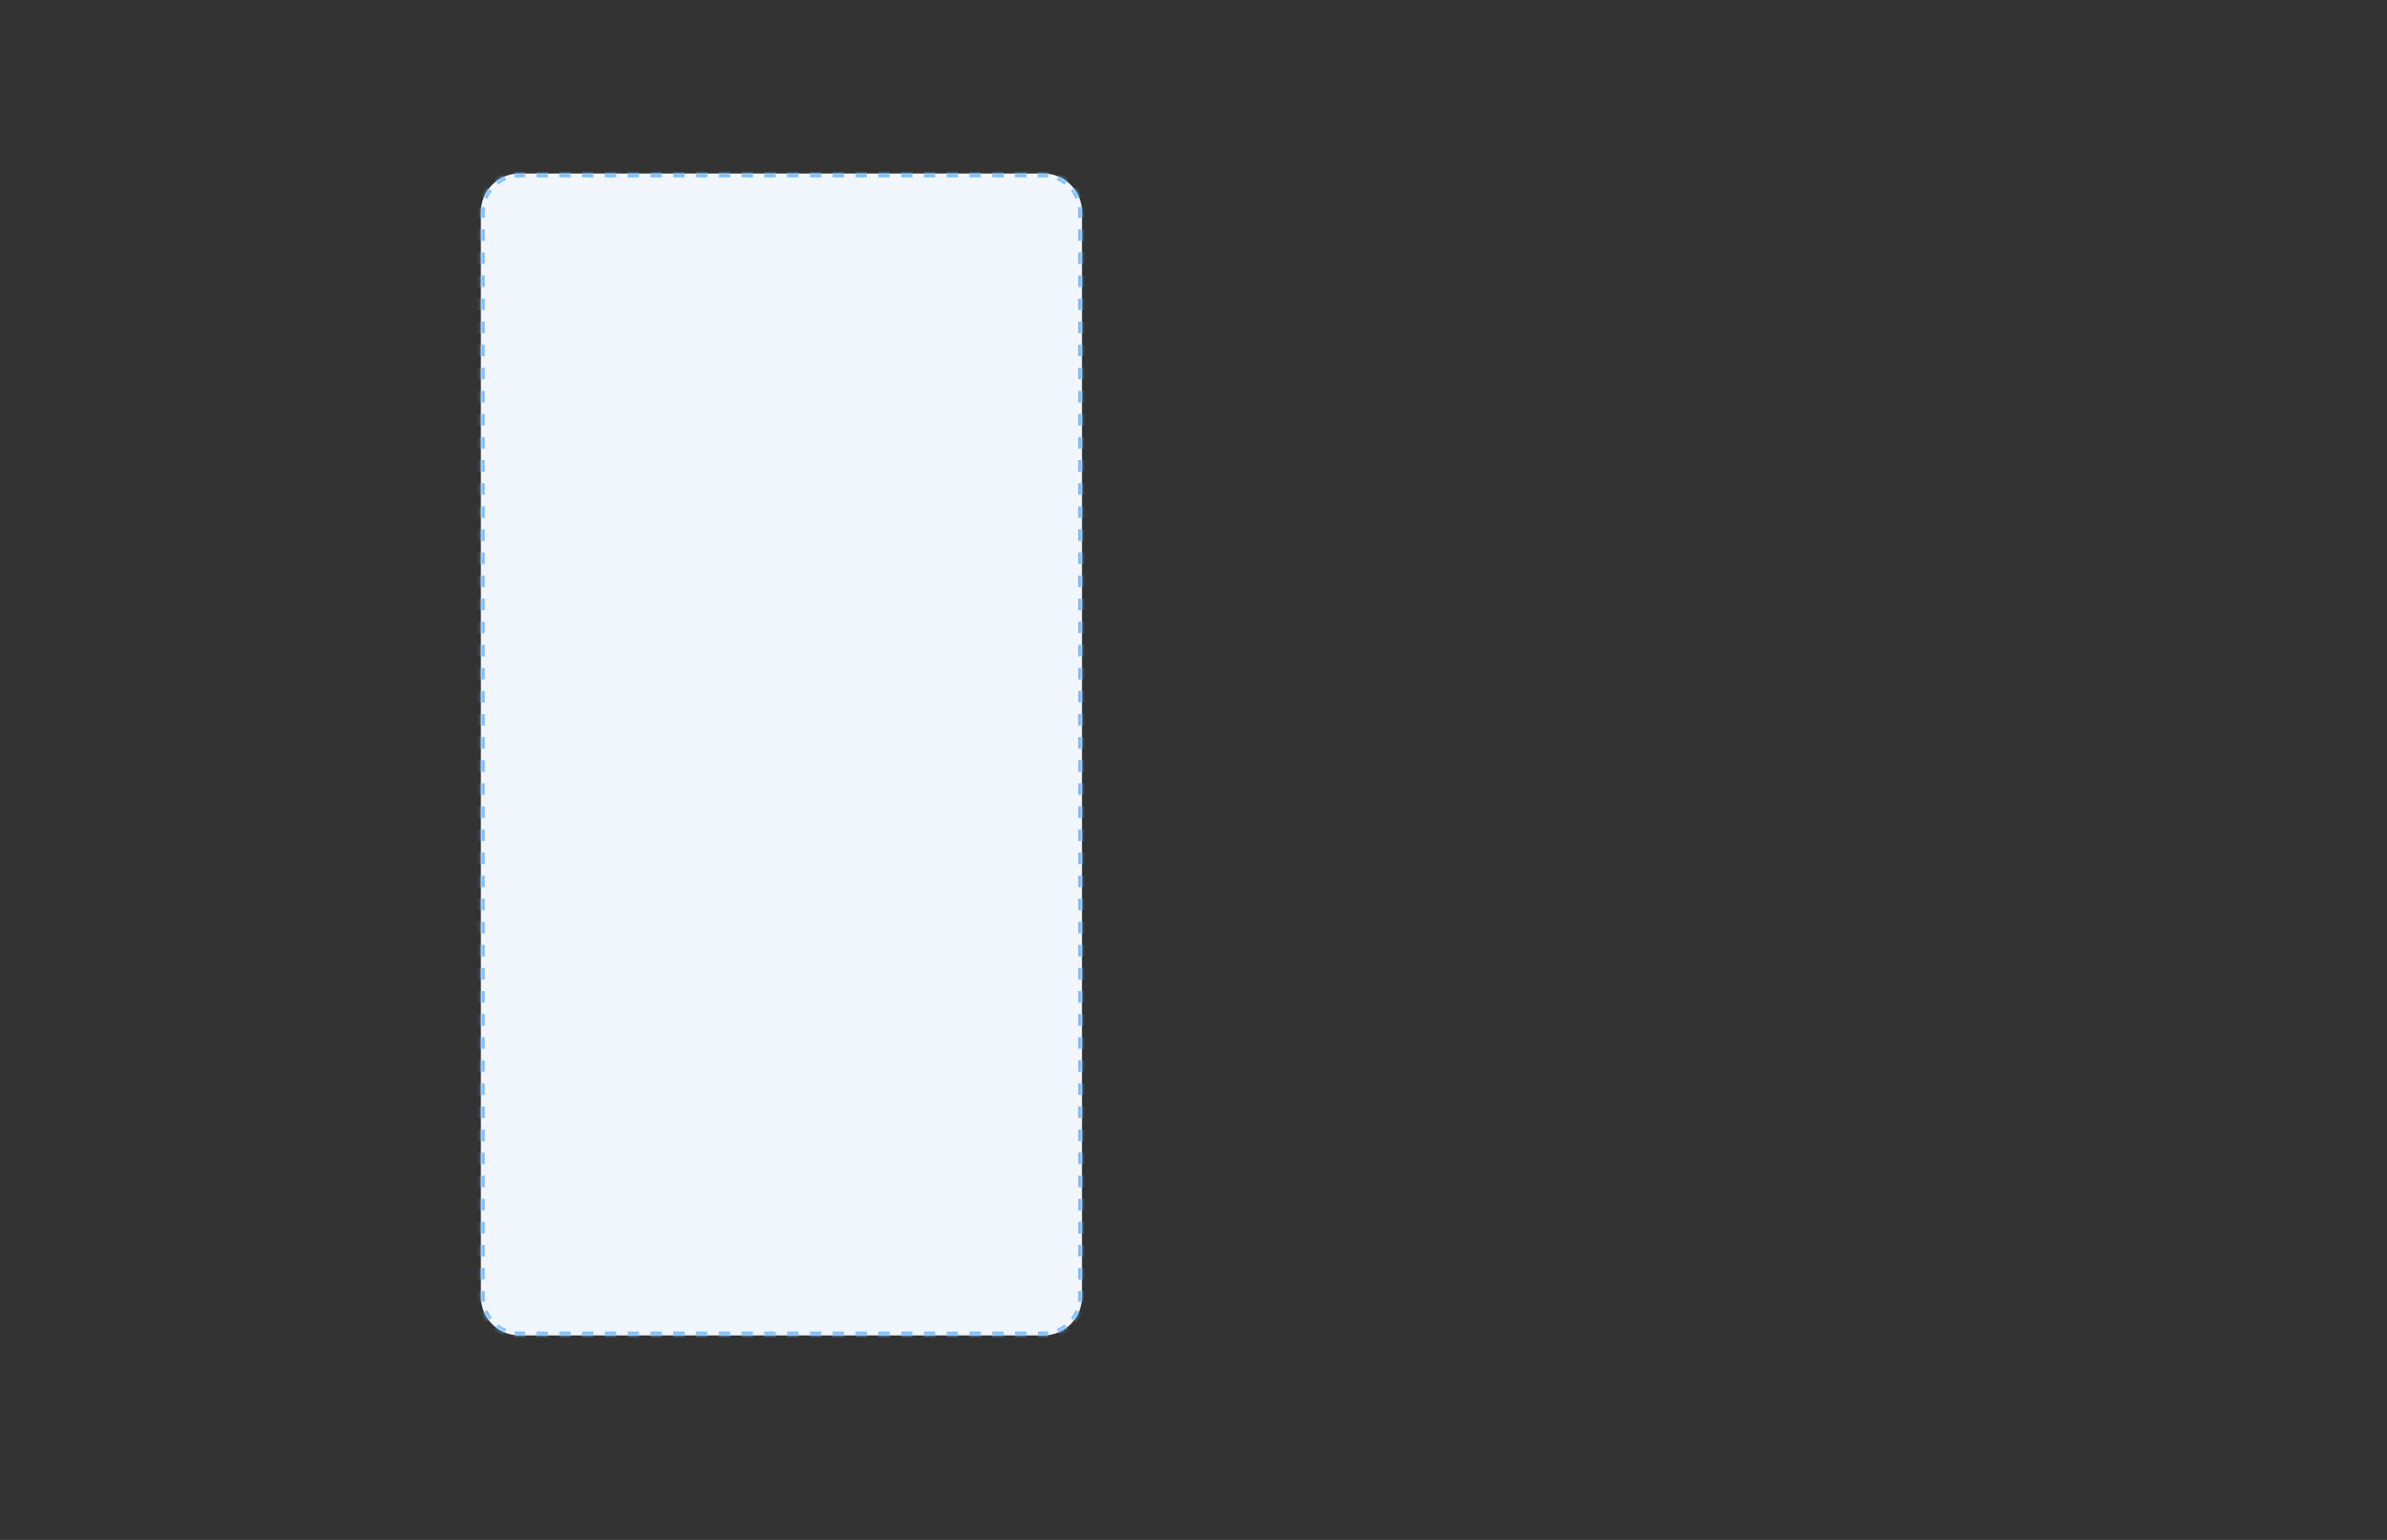 <?xml version="1.0" encoding="UTF-8"?> <svg xmlns="http://www.w3.org/2000/svg" width="620" height="400" viewBox="0 0 620 400" fill="none"><rect x="0" y="0" width="620" height="400" fill="#333333" stroke="none"/><mask id="path-1-inside-1_14291_78260" fill="white"><path d="M281.039 55.07C281.039 49.547 276.562 45.07 271.039 45.07L134.902 45.07C129.379 45.07 124.902 49.547 124.902 55.07L124.902 336.881C124.902 342.404 129.379 346.881 134.902 346.881L271.039 346.881C276.562 346.881 281.039 342.404 281.039 336.881L281.039 55.07Z"></path></mask><path d="M281.039 55.07C281.039 49.547 276.562 45.07 271.039 45.07L134.902 45.07C129.379 45.07 124.902 49.547 124.902 55.07L124.902 336.881C124.902 342.404 129.379 346.881 134.902 346.881L271.039 346.881C276.562 346.881 281.039 342.404 281.039 336.881L281.039 55.07Z" fill="#F0F6FC"></path><path d="M271.039 346.381C271.46 346.381 271.874 346.354 272.28 346.301L272.41 347.292C271.961 347.351 271.503 347.381 271.039 347.381L271.039 346.381ZM274.675 345.66C275.447 345.34 276.168 344.921 276.822 344.419L277.432 345.211C276.709 345.767 275.912 346.23 275.058 346.584L274.675 345.66ZM278.577 342.664C279.079 342.01 279.498 341.289 279.818 340.517L280.742 340.9C280.388 341.754 279.925 342.551 279.369 343.273L278.577 342.664ZM280.459 338.122C280.512 337.716 280.539 337.302 280.539 336.881L281.539 336.881C281.539 337.345 281.509 337.803 281.45 338.252L280.459 338.122ZM280.539 336.881L280.539 335.382L281.539 335.382L281.539 336.881L280.539 336.881ZM280.539 332.384L280.539 329.386L281.539 329.386L281.539 332.384L280.539 332.384ZM280.539 326.388L280.539 323.39L281.539 323.39L281.539 326.388L280.539 326.388ZM280.539 320.392L280.539 317.394L281.539 317.394L281.539 320.392L280.539 320.392ZM280.539 314.396L280.539 311.398L281.539 311.398L281.539 314.396L280.539 314.396ZM280.539 308.4L280.539 305.402L281.539 305.402L281.539 308.4L280.539 308.4ZM280.539 302.404L280.539 299.406L281.539 299.406L281.539 302.404L280.539 302.404ZM280.539 296.408L280.539 293.41L281.539 293.41L281.539 296.408L280.539 296.408ZM280.539 290.412L280.539 287.414L281.539 287.414L281.539 290.412L280.539 290.412ZM280.539 284.416L280.539 281.418L281.539 281.418L281.539 284.416L280.539 284.416ZM280.539 278.42L280.539 275.422L281.539 275.422L281.539 278.42L280.539 278.42ZM280.539 272.424L280.539 269.426L281.539 269.426L281.539 272.424L280.539 272.424ZM280.539 266.428L280.539 263.43L281.539 263.43L281.539 266.428L280.539 266.428ZM280.539 260.432L280.539 257.434L281.539 257.434L281.539 260.432L280.539 260.432ZM280.539 254.436L280.539 251.438L281.539 251.438L281.539 254.436L280.539 254.436ZM280.539 248.44L280.539 245.442L281.539 245.442L281.539 248.44L280.539 248.44ZM280.539 242.444L280.539 239.446L281.539 239.446L281.539 242.444L280.539 242.444ZM280.539 236.448L280.539 233.45L281.539 233.45L281.539 236.448L280.539 236.448ZM280.539 230.452L280.539 227.454L281.539 227.454L281.539 230.452L280.539 230.452ZM280.539 224.457L280.539 221.459L281.539 221.459L281.539 224.457L280.539 224.457ZM280.539 218.461L280.539 215.463L281.539 215.463L281.539 218.461L280.539 218.461ZM280.539 212.465L280.539 209.467L281.539 209.467L281.539 212.465L280.539 212.465ZM280.539 206.469L280.539 203.471L281.539 203.471L281.539 206.469L280.539 206.469ZM280.539 200.473L280.539 197.475L281.539 197.475L281.539 200.473L280.539 200.473ZM280.539 194.477L280.539 191.479L281.539 191.479L281.539 194.477L280.539 194.477ZM280.539 188.481L280.539 185.483L281.539 185.483L281.539 188.481L280.539 188.481ZM280.539 182.485L280.539 179.487L281.539 179.487L281.539 182.485L280.539 182.485ZM280.539 176.489L280.539 173.491L281.539 173.491L281.539 176.489L280.539 176.489ZM280.539 170.493L280.539 167.495L281.539 167.495L281.539 170.493L280.539 170.493ZM280.539 164.497L280.539 161.499L281.539 161.499L281.539 164.497L280.539 164.497ZM280.539 158.501L280.539 155.503L281.539 155.503L281.539 158.501L280.539 158.501ZM280.539 152.505L280.539 149.507L281.539 149.507L281.539 152.505L280.539 152.505ZM280.539 146.509L280.539 143.511L281.539 143.511L281.539 146.509L280.539 146.509ZM280.539 140.513L280.539 137.515L281.539 137.515L281.539 140.513L280.539 140.513ZM280.539 134.517L280.539 131.519L281.539 131.519L281.539 134.517L280.539 134.517ZM280.539 128.521L280.539 125.523L281.539 125.523L281.539 128.521L280.539 128.521ZM280.539 122.525L280.539 119.527L281.539 119.527L281.539 122.525L280.539 122.525ZM280.539 116.529L280.539 113.531L281.539 113.531L281.539 116.529L280.539 116.529ZM280.539 110.533L280.539 107.535L281.539 107.535L281.539 110.533L280.539 110.533ZM280.539 104.537L280.539 101.539L281.539 101.539L281.539 104.537L280.539 104.537ZM280.539 98.541L280.539 95.543L281.539 95.543L281.539 98.541L280.539 98.541ZM280.539 92.545L280.539 89.547L281.539 89.547L281.539 92.545L280.539 92.545ZM280.539 86.549L280.539 83.551L281.539 83.551L281.539 86.549L280.539 86.549ZM280.539 80.553L280.539 77.555L281.539 77.555L281.539 80.553L280.539 80.553ZM280.539 74.557L280.539 71.559L281.539 71.559L281.539 74.557L280.539 74.557ZM280.539 68.561L280.539 65.563L281.539 65.563L281.539 68.561L280.539 68.561ZM280.539 62.565L280.539 59.567L281.539 59.567L281.539 62.565L280.539 62.565ZM280.539 56.569L280.539 55.07L281.539 55.07L281.539 56.569L280.539 56.569ZM280.539 55.07C280.539 54.649 280.512 54.235 280.459 53.829L281.45 53.7C281.509 54.148 281.539 54.606 281.539 55.07L280.539 55.07ZM279.818 51.434C279.498 50.662 279.079 49.941 278.577 49.287L279.37 48.678C279.925 49.4 280.388 50.197 280.742 51.051L279.818 51.434ZM276.822 47.533C276.168 47.03 275.447 46.611 274.675 46.291L275.058 45.367C275.912 45.721 276.709 46.185 277.432 46.74L276.822 47.533ZM272.28 45.651C271.874 45.598 271.46 45.57 271.039 45.57L271.039 44.57C271.503 44.57 271.961 44.6 272.41 44.659L272.28 45.651ZM271.039 45.57L269.559 45.57L269.559 44.57L271.039 44.57L271.039 45.57ZM266.6 45.57L263.64 45.57L263.64 44.57L266.6 44.57L266.6 45.57ZM260.681 45.57L257.721 45.57L257.721 44.57L260.681 44.57L260.681 45.57ZM254.762 45.57L251.802 45.57L251.802 44.57L254.762 44.57L254.762 45.57ZM248.843 45.57L245.883 45.57L245.883 44.57L248.843 44.57L248.843 45.57ZM242.924 45.57L239.964 45.57L239.964 44.57L242.924 44.57L242.924 45.57ZM237.005 45.57L234.045 45.57L234.045 44.57L237.005 44.57L237.005 45.57ZM231.086 45.57L228.126 45.57L228.126 44.57L231.086 44.57L231.086 45.57ZM225.167 45.57L222.207 45.57L222.207 44.57L225.167 44.57L225.167 45.57ZM219.248 45.57L216.288 45.57L216.288 44.57L219.248 44.57L219.248 45.57ZM213.329 45.57L210.369 45.57L210.369 44.57L213.329 44.57L213.329 45.57ZM207.41 45.57L204.45 45.57L204.45 44.57L207.41 44.57L207.41 45.57ZM201.491 45.57L198.531 45.57L198.531 44.57L201.491 44.57L201.491 45.57ZM195.572 45.57L192.612 45.57L192.612 44.57L195.572 44.57L195.572 45.57ZM189.653 45.57L186.693 45.57L186.693 44.57L189.653 44.57L189.653 45.57ZM183.734 45.57L180.774 45.57L180.774 44.57L183.734 44.57L183.734 45.57ZM177.815 45.57L174.855 45.57L174.855 44.57L177.815 44.57L177.815 45.57ZM171.896 45.57L168.936 45.57L168.936 44.57L171.896 44.57L171.896 45.57ZM165.977 45.57L163.017 45.57L163.017 44.57L165.977 44.57L165.977 45.57ZM160.058 45.57L157.098 45.57L157.098 44.57L160.058 44.57L160.058 45.57ZM154.139 45.57L151.179 45.57L151.179 44.57L154.139 44.57L154.139 45.57ZM148.22 45.57L145.26 45.57L145.26 44.57L148.22 44.57L148.22 45.57ZM142.301 45.57L139.341 45.57L139.341 44.57L142.301 44.57L142.301 45.57ZM136.382 45.57L134.902 45.57L134.902 44.57L136.382 44.57L136.382 45.57ZM134.902 45.57C134.481 45.57 134.067 45.598 133.661 45.651L133.531 44.659C133.98 44.6 134.438 44.57 134.902 44.57L134.902 45.57ZM131.266 46.291C130.494 46.611 129.773 47.03 129.119 47.533L128.51 46.74C129.232 46.185 130.029 45.721 130.883 45.367L131.266 46.291ZM127.365 49.287C126.862 49.941 126.443 50.662 126.123 51.434L125.199 51.051C125.553 50.197 126.017 49.4 126.572 48.678L127.365 49.287ZM125.483 53.829C125.43 54.235 125.402 54.649 125.402 55.07L124.402 55.07C124.402 54.606 124.432 54.148 124.491 53.7L125.483 53.829ZM125.402 55.07L125.402 56.569L124.402 56.569L124.402 55.07L125.402 55.07ZM125.402 59.567L125.402 62.565L124.402 62.565L124.402 59.567L125.402 59.567ZM125.402 65.563L125.402 68.561L124.402 68.561L124.402 65.563L125.402 65.563ZM125.402 71.559L125.402 74.557L124.402 74.557L124.402 71.559L125.402 71.559ZM125.402 77.555L125.402 80.553L124.402 80.553L124.402 77.555L125.402 77.555ZM125.402 83.551L125.402 86.549L124.402 86.549L124.402 83.551L125.402 83.551ZM125.402 89.547L125.402 92.545L124.402 92.545L124.402 89.547L125.402 89.547ZM125.402 95.543L125.402 98.541L124.402 98.541L124.402 95.543L125.402 95.543ZM125.402 101.539L125.402 104.537L124.402 104.537L124.402 101.539L125.402 101.539ZM125.402 107.535L125.402 110.533L124.402 110.533L124.402 107.535L125.402 107.535ZM125.402 113.531L125.402 116.529L124.402 116.529L124.402 113.531L125.402 113.531ZM125.402 119.527L125.402 122.525L124.402 122.525L124.402 119.527L125.402 119.527ZM125.402 125.523L125.402 128.521L124.402 128.521L124.402 125.523L125.402 125.523ZM125.402 131.519L125.402 134.517L124.402 134.517L124.402 131.519L125.402 131.519ZM125.402 137.515L125.402 140.513L124.402 140.513L124.402 137.515L125.402 137.515ZM125.402 143.511L125.402 146.509L124.402 146.509L124.402 143.511L125.402 143.511ZM125.402 149.507L125.402 152.505L124.402 152.505L124.402 149.507L125.402 149.507ZM125.402 155.503L125.402 158.501L124.402 158.501L124.402 155.503L125.402 155.503ZM125.402 161.499L125.402 164.497L124.402 164.497L124.402 161.499L125.402 161.499ZM125.402 167.495L125.402 170.493L124.402 170.493L124.402 167.495L125.402 167.495ZM125.402 173.491L125.402 176.489L124.402 176.489L124.402 173.491L125.402 173.491ZM125.402 179.487L125.402 182.485L124.402 182.485L124.402 179.487L125.402 179.487ZM125.402 185.483L125.402 188.481L124.402 188.481L124.402 185.483L125.402 185.483ZM125.402 191.479L125.402 194.477L124.402 194.477L124.402 191.479L125.402 191.479ZM125.402 197.475L125.402 200.473L124.402 200.473L124.402 197.475L125.402 197.475ZM125.402 203.471L125.402 206.469L124.402 206.469L124.402 203.471L125.402 203.471ZM125.402 209.467L125.402 212.465L124.402 212.465L124.402 209.467L125.402 209.467ZM125.402 215.463L125.402 218.461L124.402 218.461L124.402 215.463L125.402 215.463ZM125.402 221.459L125.402 224.456L124.402 224.456L124.402 221.459L125.402 221.459ZM125.402 227.454L125.402 230.452L124.402 230.452L124.402 227.454L125.402 227.454ZM125.402 233.45L125.402 236.448L124.402 236.448L124.402 233.45L125.402 233.45ZM125.402 239.446L125.402 242.444L124.402 242.444L124.402 239.446L125.402 239.446ZM125.402 245.442L125.402 248.44L124.402 248.44L124.402 245.442L125.402 245.442ZM125.402 251.438L125.402 254.436L124.402 254.436L124.402 251.438L125.402 251.438ZM125.402 257.434L125.402 260.432L124.402 260.432L124.402 257.434L125.402 257.434ZM125.402 263.43L125.402 266.428L124.402 266.428L124.402 263.43L125.402 263.43ZM125.402 269.426L125.402 272.424L124.402 272.424L124.402 269.426L125.402 269.426ZM125.402 275.422L125.402 278.42L124.402 278.42L124.402 275.422L125.402 275.422ZM125.402 281.418L125.402 284.416L124.402 284.416L124.402 281.418L125.402 281.418ZM125.402 287.414L125.402 290.412L124.402 290.412L124.402 287.414L125.402 287.414ZM125.402 293.41L125.402 296.408L124.402 296.408L124.402 293.41L125.402 293.41ZM125.402 299.406L125.402 302.404L124.402 302.404L124.402 299.406L125.402 299.406ZM125.402 305.402L125.402 308.4L124.402 308.4L124.402 305.402L125.402 305.402ZM125.402 311.398L125.402 314.396L124.402 314.396L124.402 311.398L125.402 311.398ZM125.402 317.394L125.402 320.392L124.402 320.392L124.402 317.394L125.402 317.394ZM125.402 323.39L125.402 326.388L124.402 326.388L124.402 323.39L125.402 323.39ZM125.402 329.386L125.402 332.384L124.402 332.384L124.402 329.386L125.402 329.386ZM125.402 335.382L125.402 336.881L124.402 336.881L124.402 335.382L125.402 335.382ZM125.402 336.881C125.402 337.302 125.43 337.716 125.483 338.122L124.491 338.252C124.432 337.803 124.402 337.345 124.402 336.881L125.402 336.881ZM126.123 340.517C126.443 341.289 126.862 342.01 127.365 342.664L126.572 343.273C126.017 342.551 125.553 341.754 125.199 340.9L126.123 340.517ZM129.119 344.419C129.773 344.921 130.494 345.34 131.266 345.66L130.883 346.584C130.029 346.23 129.232 345.767 128.51 345.211L129.119 344.419ZM133.661 346.301C134.067 346.354 134.481 346.381 134.902 346.381L134.902 347.381C134.438 347.381 133.98 347.351 133.531 347.292L133.661 346.301ZM134.902 346.381L136.382 346.381L136.382 347.381L134.902 347.381L134.902 346.381ZM139.341 346.381L142.301 346.381L142.301 347.381L139.341 347.381L139.341 346.381ZM145.26 346.381L148.22 346.381L148.22 347.381L145.26 347.381L145.26 346.381ZM151.179 346.381L154.139 346.381L154.139 347.381L151.179 347.381L151.179 346.381ZM157.098 346.381L160.058 346.381L160.058 347.381L157.098 347.381L157.098 346.381ZM163.017 346.381L165.977 346.381L165.977 347.381L163.017 347.381L163.017 346.381ZM168.936 346.381L171.896 346.381L171.896 347.381L168.936 347.381L168.936 346.381ZM174.855 346.381L177.815 346.381L177.815 347.381L174.855 347.381L174.855 346.381ZM180.774 346.381L183.734 346.381L183.734 347.381L180.774 347.381L180.774 346.381ZM186.693 346.381L189.653 346.381L189.653 347.381L186.693 347.381L186.693 346.381ZM192.612 346.381L195.572 346.381L195.572 347.381L192.612 347.381L192.612 346.381ZM198.531 346.381L201.491 346.381L201.491 347.381L198.531 347.381L198.531 346.381ZM204.45 346.381L207.41 346.381L207.41 347.381L204.45 347.381L204.45 346.381ZM210.369 346.381L213.329 346.381L213.329 347.381L210.369 347.381L210.369 346.381ZM216.288 346.381L219.248 346.381L219.248 347.381L216.288 347.381L216.288 346.381ZM222.207 346.381L225.167 346.381L225.167 347.381L222.207 347.381L222.207 346.381ZM228.126 346.381L231.086 346.381L231.086 347.381L228.126 347.381L228.126 346.381ZM234.045 346.381L237.005 346.381L237.005 347.381L234.045 347.381L234.045 346.381ZM239.964 346.381L242.924 346.381L242.924 347.381L239.964 347.381L239.964 346.381ZM245.883 346.381L248.843 346.381L248.843 347.381L245.883 347.381L245.883 346.381ZM251.802 346.381L254.762 346.381L254.762 347.381L251.802 347.381L251.802 346.381ZM257.721 346.381L260.681 346.381L260.681 347.381L257.721 347.381L257.721 346.381ZM263.64 346.381L266.6 346.381L266.6 347.381L263.64 347.381L263.64 346.381ZM269.559 346.381L271.039 346.381L271.039 347.381L269.559 347.381L269.559 346.381ZM271.039 345.881C271.438 345.881 271.831 345.855 272.216 345.805L272.474 347.788C272.004 347.849 271.525 347.881 271.039 347.881L271.039 345.881ZM274.484 345.198C275.215 344.895 275.898 344.498 276.518 344.022L277.736 345.608C276.98 346.189 276.145 346.675 275.25 347.046L274.484 345.198ZM278.18 342.359C278.656 341.74 279.053 341.057 279.357 340.326L281.204 341.092C280.833 341.987 280.347 342.822 279.766 343.578L278.18 342.359ZM279.963 338.058C280.013 337.673 280.039 337.28 280.039 336.881L282.039 336.881C282.039 337.367 282.007 337.846 281.946 338.316L279.963 338.058ZM280.039 336.881L280.039 335.382L282.039 335.382L282.039 336.881L280.039 336.881ZM280.039 332.384L280.039 329.386L282.039 329.386L282.039 332.384L280.039 332.384ZM280.039 326.388L280.039 323.39L282.039 323.39L282.039 326.388L280.039 326.388ZM280.039 320.392L280.039 317.394L282.039 317.394L282.039 320.392L280.039 320.392ZM280.039 314.396L280.039 311.398L282.039 311.398L282.039 314.396L280.039 314.396ZM280.039 308.4L280.039 305.402L282.039 305.402L282.039 308.4L280.039 308.4ZM280.039 302.404L280.039 299.406L282.039 299.406L282.039 302.404L280.039 302.404ZM280.039 296.408L280.039 293.41L282.039 293.41L282.039 296.408L280.039 296.408ZM280.039 290.412L280.039 287.414L282.039 287.414L282.039 290.412L280.039 290.412ZM280.039 284.416L280.039 281.418L282.039 281.418L282.039 284.416L280.039 284.416ZM280.039 278.42L280.039 275.422L282.039 275.422L282.039 278.42L280.039 278.42ZM280.039 272.424L280.039 269.426L282.039 269.426L282.039 272.424L280.039 272.424ZM280.039 266.428L280.039 263.43L282.039 263.43L282.039 266.428L280.039 266.428ZM280.039 260.432L280.039 257.434L282.039 257.434L282.039 260.432L280.039 260.432ZM280.039 254.436L280.039 251.438L282.039 251.438L282.039 254.436L280.039 254.436ZM280.039 248.44L280.039 245.442L282.039 245.442L282.039 248.44L280.039 248.44ZM280.039 242.444L280.039 239.446L282.039 239.446L282.039 242.444L280.039 242.444ZM280.039 236.448L280.039 233.45L282.039 233.45L282.039 236.448L280.039 236.448ZM280.039 230.452L280.039 227.454L282.039 227.454L282.039 230.452L280.039 230.452ZM280.039 224.457L280.039 221.459L282.039 221.459L282.039 224.457L280.039 224.457ZM280.039 218.461L280.039 215.463L282.039 215.463L282.039 218.461L280.039 218.461ZM280.039 212.465L280.039 209.467L282.039 209.467L282.039 212.465L280.039 212.465ZM280.039 206.469L280.039 203.471L282.039 203.471L282.039 206.469L280.039 206.469ZM280.039 200.473L280.039 197.475L282.039 197.475L282.039 200.473L280.039 200.473ZM280.039 194.477L280.039 191.479L282.039 191.479L282.039 194.477L280.039 194.477ZM280.039 188.481L280.039 185.483L282.039 185.483L282.039 188.481L280.039 188.481ZM280.039 182.485L280.039 179.487L282.039 179.487L282.039 182.485L280.039 182.485ZM280.039 176.489L280.039 173.491L282.039 173.491L282.039 176.489L280.039 176.489ZM280.039 170.493L280.039 167.495L282.039 167.495L282.039 170.493L280.039 170.493ZM280.039 164.497L280.039 161.499L282.039 161.499L282.039 164.497L280.039 164.497ZM280.039 158.501L280.039 155.503L282.039 155.503L282.039 158.501L280.039 158.501ZM280.039 152.505L280.039 149.507L282.039 149.507L282.039 152.505L280.039 152.505ZM280.039 146.509L280.039 143.511L282.039 143.511L282.039 146.509L280.039 146.509ZM280.039 140.513L280.039 137.515L282.039 137.515L282.039 140.513L280.039 140.513ZM280.039 134.517L280.039 131.519L282.039 131.519L282.039 134.517L280.039 134.517ZM280.039 128.521L280.039 125.523L282.039 125.523L282.039 128.521L280.039 128.521ZM280.039 122.525L280.039 119.527L282.039 119.527L282.039 122.525L280.039 122.525ZM280.039 116.529L280.039 113.531L282.039 113.531L282.039 116.529L280.039 116.529ZM280.039 110.533L280.039 107.535L282.039 107.535L282.039 110.533L280.039 110.533ZM280.039 104.537L280.039 101.539L282.039 101.539L282.039 104.537L280.039 104.537ZM280.039 98.541L280.039 95.543L282.039 95.543L282.039 98.541L280.039 98.541ZM280.039 92.545L280.039 89.547L282.039 89.547L282.039 92.545L280.039 92.545ZM280.039 86.549L280.039 83.551L282.039 83.551L282.039 86.549L280.039 86.549ZM280.039 80.553L280.039 77.555L282.039 77.555L282.039 80.553L280.039 80.553ZM280.039 74.557L280.039 71.559L282.039 71.559L282.039 74.557L280.039 74.557ZM280.039 68.561L280.039 65.563L282.039 65.563L282.039 68.561L280.039 68.561ZM280.039 62.565L280.039 59.567L282.039 59.567L282.039 62.565L280.039 62.565ZM280.039 56.569L280.039 55.07L282.039 55.07L282.039 56.569L280.039 56.569ZM280.039 55.07C280.039 54.671 280.013 54.278 279.963 53.894L281.946 53.635C282.007 54.105 282.039 54.584 282.039 55.07L280.039 55.07ZM279.357 51.626C279.053 50.894 278.656 50.211 278.18 49.592L279.766 48.373C280.347 49.13 280.833 49.965 281.204 50.859L279.357 51.626ZM276.518 47.929C275.898 47.453 275.215 47.056 274.484 46.753L275.25 44.905C276.145 45.276 276.98 45.762 277.736 46.343L276.518 47.929ZM272.216 46.146C271.831 46.096 271.438 46.07 271.039 46.07L271.039 44.07C271.525 44.07 272.004 44.102 272.475 44.163L272.216 46.146ZM271.039 46.07L269.559 46.07L269.559 44.07L271.039 44.07L271.039 46.07ZM266.6 46.07L263.64 46.07L263.64 44.07L266.6 44.07L266.6 46.07ZM260.681 46.07L257.721 46.07L257.721 44.07L260.681 44.07L260.681 46.07ZM254.762 46.07L251.802 46.07L251.802 44.07L254.762 44.07L254.762 46.07ZM248.843 46.07L245.883 46.07L245.883 44.07L248.843 44.07L248.843 46.07ZM242.924 46.07L239.964 46.07L239.964 44.07L242.924 44.07L242.924 46.07ZM237.005 46.07L234.045 46.07L234.045 44.07L237.005 44.07L237.005 46.07ZM231.086 46.07L228.126 46.07L228.126 44.07L231.086 44.07L231.086 46.07ZM225.167 46.07L222.207 46.07L222.207 44.07L225.167 44.07L225.167 46.07ZM219.248 46.07L216.288 46.07L216.288 44.07L219.248 44.07L219.248 46.07ZM213.329 46.07L210.369 46.07L210.369 44.07L213.329 44.07L213.329 46.07ZM207.41 46.07L204.45 46.07L204.45 44.07L207.41 44.07L207.41 46.07ZM201.491 46.07L198.531 46.07L198.531 44.07L201.491 44.07L201.491 46.07ZM195.572 46.07L192.612 46.07L192.612 44.07L195.572 44.07L195.572 46.07ZM189.653 46.07L186.693 46.07L186.693 44.07L189.653 44.07L189.653 46.07ZM183.734 46.07L180.774 46.07L180.774 44.07L183.734 44.07L183.734 46.07ZM177.815 46.07L174.855 46.07L174.855 44.07L177.815 44.07L177.815 46.07ZM171.896 46.07L168.936 46.07L168.936 44.07L171.896 44.07L171.896 46.07ZM165.977 46.07L163.017 46.07L163.017 44.07L165.977 44.07L165.977 46.07ZM160.058 46.07L157.098 46.07L157.098 44.07L160.058 44.07L160.058 46.07ZM154.139 46.07L151.179 46.07L151.179 44.07L154.139 44.07L154.139 46.07ZM148.22 46.07L145.26 46.07L145.26 44.07L148.22 44.07L148.22 46.07ZM142.301 46.07L139.341 46.07L139.341 44.07L142.301 44.07L142.301 46.07ZM136.382 46.07L134.902 46.07L134.902 44.07L136.382 44.07L136.382 46.07ZM134.902 46.07C134.503 46.07 134.11 46.096 133.725 46.146L133.467 44.163C133.937 44.102 134.416 44.07 134.902 44.07L134.902 46.07ZM131.457 46.753C130.726 47.056 130.043 47.453 129.424 47.929L128.205 46.343C128.962 45.762 129.796 45.276 130.691 44.905L131.457 46.753ZM127.761 49.592C127.285 50.211 126.888 50.894 126.585 51.626L124.737 50.859C125.108 49.965 125.594 49.13 126.175 48.373L127.761 49.592ZM125.978 53.894C125.928 54.278 125.902 54.671 125.902 55.07L123.902 55.07C123.902 54.584 123.934 54.105 123.995 53.635L125.978 53.894ZM125.902 55.07L125.902 56.569L123.902 56.569L123.902 55.07L125.902 55.07ZM125.902 59.567L125.902 62.565L123.902 62.565L123.902 59.567L125.902 59.567ZM125.902 65.563L125.902 68.561L123.902 68.561L123.902 65.563L125.902 65.563ZM125.902 71.559L125.902 74.557L123.902 74.557L123.902 71.559L125.902 71.559ZM125.902 77.555L125.902 80.553L123.902 80.553L123.902 77.555L125.902 77.555ZM125.902 83.551L125.902 86.549L123.902 86.549L123.902 83.551L125.902 83.551ZM125.902 89.547L125.902 92.545L123.902 92.545L123.902 89.547L125.902 89.547ZM125.902 95.543L125.902 98.541L123.902 98.541L123.902 95.543L125.902 95.543ZM125.902 101.539L125.902 104.537L123.902 104.537L123.902 101.539L125.902 101.539ZM125.902 107.535L125.902 110.533L123.902 110.533L123.902 107.535L125.902 107.535ZM125.902 113.531L125.902 116.529L123.902 116.529L123.902 113.531L125.902 113.531ZM125.902 119.527L125.902 122.525L123.902 122.525L123.902 119.527L125.902 119.527ZM125.902 125.523L125.902 128.521L123.902 128.521L123.902 125.523L125.902 125.523ZM125.902 131.519L125.902 134.517L123.902 134.517L123.902 131.519L125.902 131.519ZM125.902 137.515L125.902 140.513L123.902 140.513L123.902 137.515L125.902 137.515ZM125.902 143.511L125.902 146.509L123.902 146.509L123.902 143.511L125.902 143.511ZM125.902 149.507L125.902 152.505L123.902 152.505L123.902 149.507L125.902 149.507ZM125.902 155.503L125.902 158.501L123.902 158.501L123.902 155.503L125.902 155.503ZM125.902 161.499L125.902 164.497L123.902 164.497L123.902 161.499L125.902 161.499ZM125.902 167.495L125.902 170.493L123.902 170.493L123.902 167.495L125.902 167.495ZM125.902 173.491L125.902 176.489L123.902 176.489L123.902 173.491L125.902 173.491ZM125.902 179.487L125.902 182.485L123.902 182.485L123.902 179.487L125.902 179.487ZM125.902 185.483L125.902 188.481L123.902 188.481L123.902 185.483L125.902 185.483ZM125.902 191.479L125.902 194.477L123.902 194.477L123.902 191.479L125.902 191.479ZM125.902 197.475L125.902 200.473L123.902 200.473L123.902 197.475L125.902 197.475ZM125.902 203.471L125.902 206.469L123.902 206.469L123.902 203.471L125.902 203.471ZM125.902 209.467L125.902 212.465L123.902 212.465L123.902 209.467L125.902 209.467ZM125.902 215.463L125.902 218.461L123.902 218.461L123.902 215.463L125.902 215.463ZM125.902 221.459L125.902 224.456L123.902 224.456L123.902 221.459L125.902 221.459ZM125.902 227.454L125.902 230.452L123.902 230.452L123.902 227.454L125.902 227.454ZM125.902 233.45L125.902 236.448L123.902 236.448L123.902 233.45L125.902 233.45ZM125.902 239.446L125.902 242.444L123.902 242.444L123.902 239.446L125.902 239.446ZM125.902 245.442L125.902 248.44L123.902 248.44L123.902 245.442L125.902 245.442ZM125.902 251.438L125.902 254.436L123.902 254.436L123.902 251.438L125.902 251.438ZM125.902 257.434L125.902 260.432L123.902 260.432L123.902 257.434L125.902 257.434ZM125.902 263.43L125.902 266.428L123.902 266.428L123.902 263.43L125.902 263.43ZM125.902 269.426L125.902 272.424L123.902 272.424L123.902 269.426L125.902 269.426ZM125.902 275.422L125.902 278.42L123.902 278.42L123.902 275.422L125.902 275.422ZM125.902 281.418L125.902 284.416L123.902 284.416L123.902 281.418L125.902 281.418ZM125.902 287.414L125.902 290.412L123.902 290.412L123.902 287.414L125.902 287.414ZM125.902 293.41L125.902 296.408L123.902 296.408L123.902 293.41L125.902 293.41ZM125.902 299.406L125.902 302.404L123.902 302.404L123.902 299.406L125.902 299.406ZM125.902 305.402L125.902 308.4L123.902 308.4L123.902 305.402L125.902 305.402ZM125.902 311.398L125.902 314.396L123.902 314.396L123.902 311.398L125.902 311.398ZM125.902 317.394L125.902 320.392L123.902 320.392L123.902 317.394L125.902 317.394ZM125.902 323.39L125.902 326.388L123.902 326.388L123.902 323.39L125.902 323.39ZM125.902 329.386L125.902 332.384L123.902 332.384L123.902 329.386L125.902 329.386ZM125.902 335.382L125.902 336.881L123.902 336.881L123.902 335.382L125.902 335.382ZM125.902 336.881C125.902 337.28 125.928 337.673 125.978 338.058L123.995 338.316C123.934 337.846 123.902 337.367 123.902 336.881L125.902 336.881ZM126.585 340.326C126.888 341.057 127.285 341.74 127.761 342.359L126.175 343.578C125.594 342.822 125.108 341.987 124.737 341.092L126.585 340.326ZM129.424 344.022C130.043 344.498 130.726 344.895 131.457 345.198L130.691 347.046C129.796 346.675 128.962 346.189 128.205 345.608L129.424 344.022ZM133.725 345.805C134.11 345.855 134.503 345.881 134.902 345.881L134.902 347.881C134.416 347.881 133.937 347.849 133.467 347.788L133.725 345.805ZM134.902 345.881L136.382 345.881L136.382 347.881L134.902 347.881L134.902 345.881ZM139.341 345.881L142.301 345.881L142.301 347.881L139.341 347.881L139.341 345.881ZM145.26 345.881L148.22 345.881L148.22 347.881L145.26 347.881L145.26 345.881ZM151.179 345.881L154.139 345.881L154.139 347.881L151.179 347.881L151.179 345.881ZM157.098 345.881L160.058 345.881L160.058 347.881L157.098 347.881L157.098 345.881ZM163.017 345.881L165.977 345.881L165.977 347.881L163.017 347.881L163.017 345.881ZM168.936 345.881L171.896 345.881L171.896 347.881L168.936 347.881L168.936 345.881ZM174.855 345.881L177.815 345.881L177.815 347.881L174.855 347.881L174.855 345.881ZM180.774 345.881L183.734 345.881L183.734 347.881L180.774 347.881L180.774 345.881ZM186.693 345.881L189.653 345.881L189.653 347.881L186.693 347.881L186.693 345.881ZM192.612 345.881L195.572 345.881L195.572 347.881L192.612 347.881L192.612 345.881ZM198.531 345.881L201.491 345.881L201.491 347.881L198.531 347.881L198.531 345.881ZM204.45 345.881L207.41 345.881L207.41 347.881L204.45 347.881L204.45 345.881ZM210.369 345.881L213.329 345.881L213.329 347.881L210.369 347.881L210.369 345.881ZM216.288 345.881L219.248 345.881L219.248 347.881L216.288 347.881L216.288 345.881ZM222.207 345.881L225.167 345.881L225.167 347.881L222.207 347.881L222.207 345.881ZM228.126 345.881L231.086 345.881L231.086 347.881L228.126 347.881L228.126 345.881ZM234.045 345.881L237.005 345.881L237.005 347.881L234.045 347.881L234.045 345.881ZM239.964 345.881L242.924 345.881L242.924 347.881L239.964 347.881L239.964 345.881ZM245.883 345.881L248.843 345.881L248.843 347.881L245.883 347.881L245.883 345.881ZM251.802 345.881L254.762 345.881L254.762 347.881L251.802 347.881L251.802 345.881ZM257.721 345.881L260.681 345.881L260.681 347.881L257.721 347.881L257.721 345.881ZM263.64 345.881L266.6 345.881L266.6 347.881L263.64 347.881L263.64 345.881ZM269.559 345.881L271.039 345.881L271.039 347.881L269.559 347.881L269.559 345.881Z" fill="#78BEFF" mask="url(#path-1-inside-1_14291_78260)"></path></svg> 